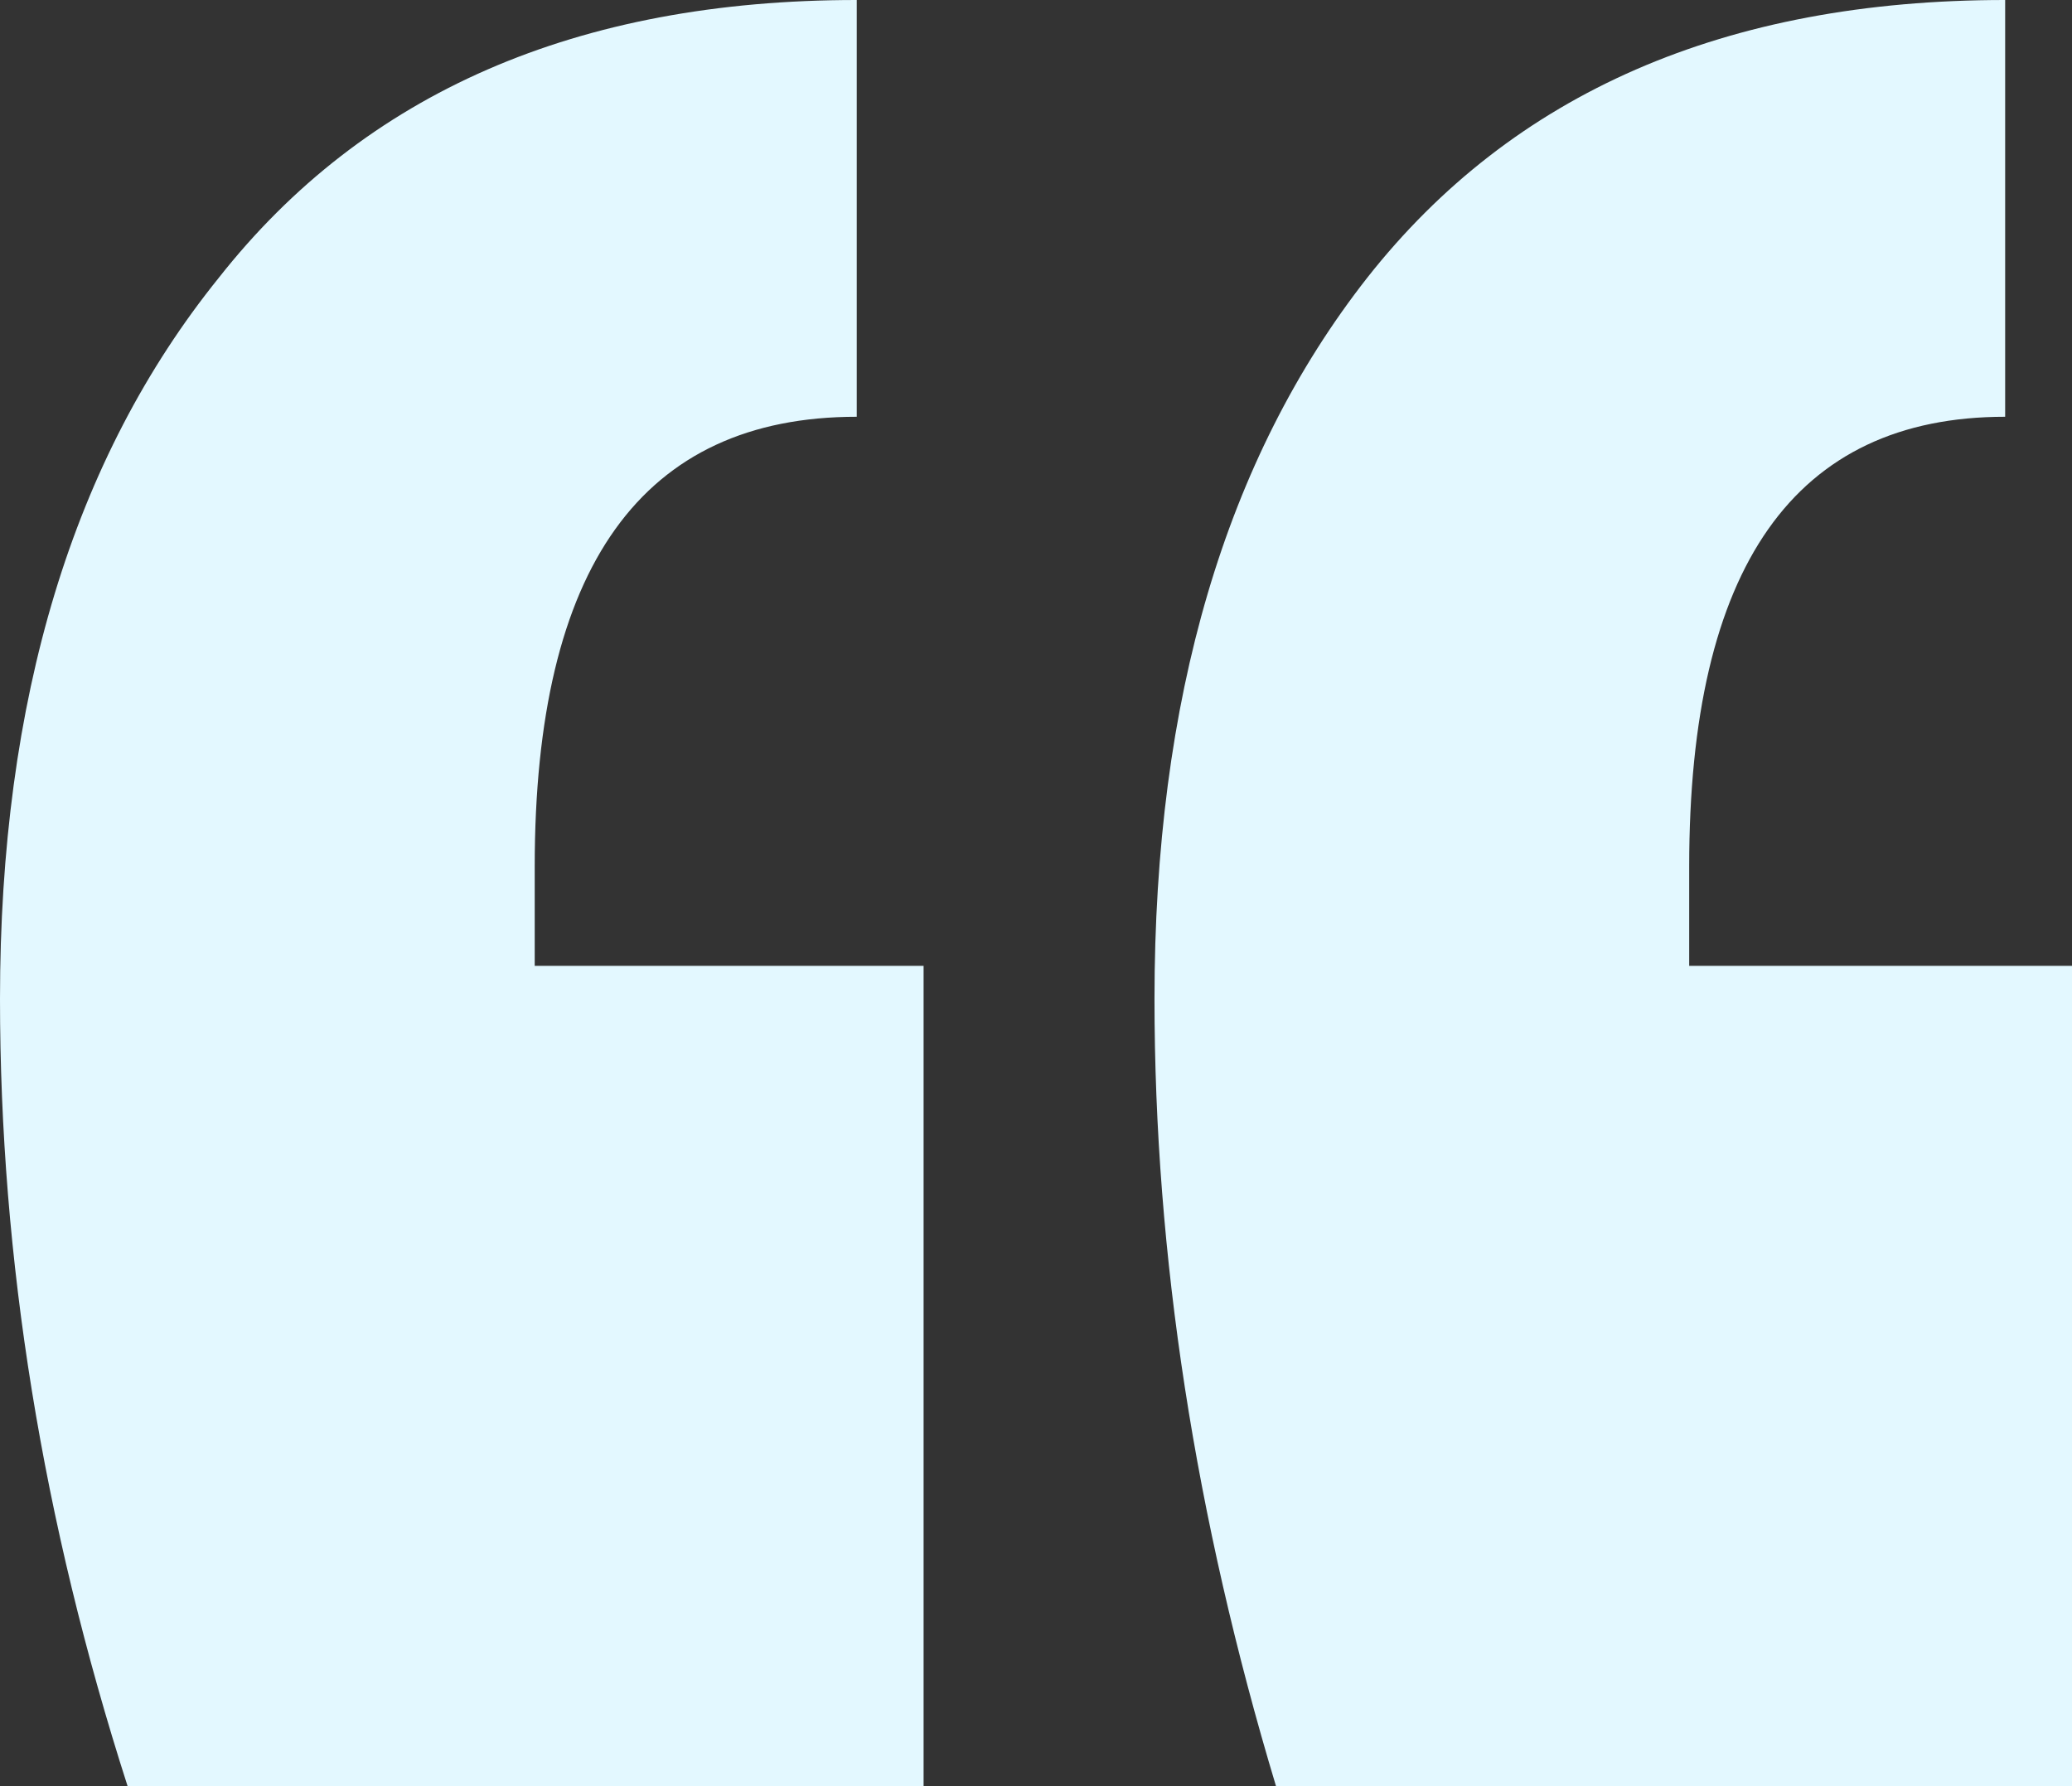 <?xml version="1.0" encoding="UTF-8"?> <svg xmlns="http://www.w3.org/2000/svg" width="290" height="250" viewBox="0 0 290 250" fill="none"><rect x="0" y="0" width="290" height="250" fill="#333333" stroke="none"/> <path d="M17.859 250C5.953 212.963 0 176.235 0 139.815C0 97.84 10.205 64.198 30.616 38.889C51.026 12.963 80.792 0 119.912 0V58.333C89.863 58.333 74.839 79.321 74.839 121.296V135.185H129.267V250H17.859ZM178.592 250C167.253 212.346 161.584 175.617 161.584 139.815C161.584 97.84 171.505 64.198 191.349 38.889C211.76 12.963 241.525 0 280.645 0V58.333C251.163 58.333 236.422 79.321 236.422 121.296V135.185H290V250H178.592Z" fill="#E3F8FF"></path> </svg> 